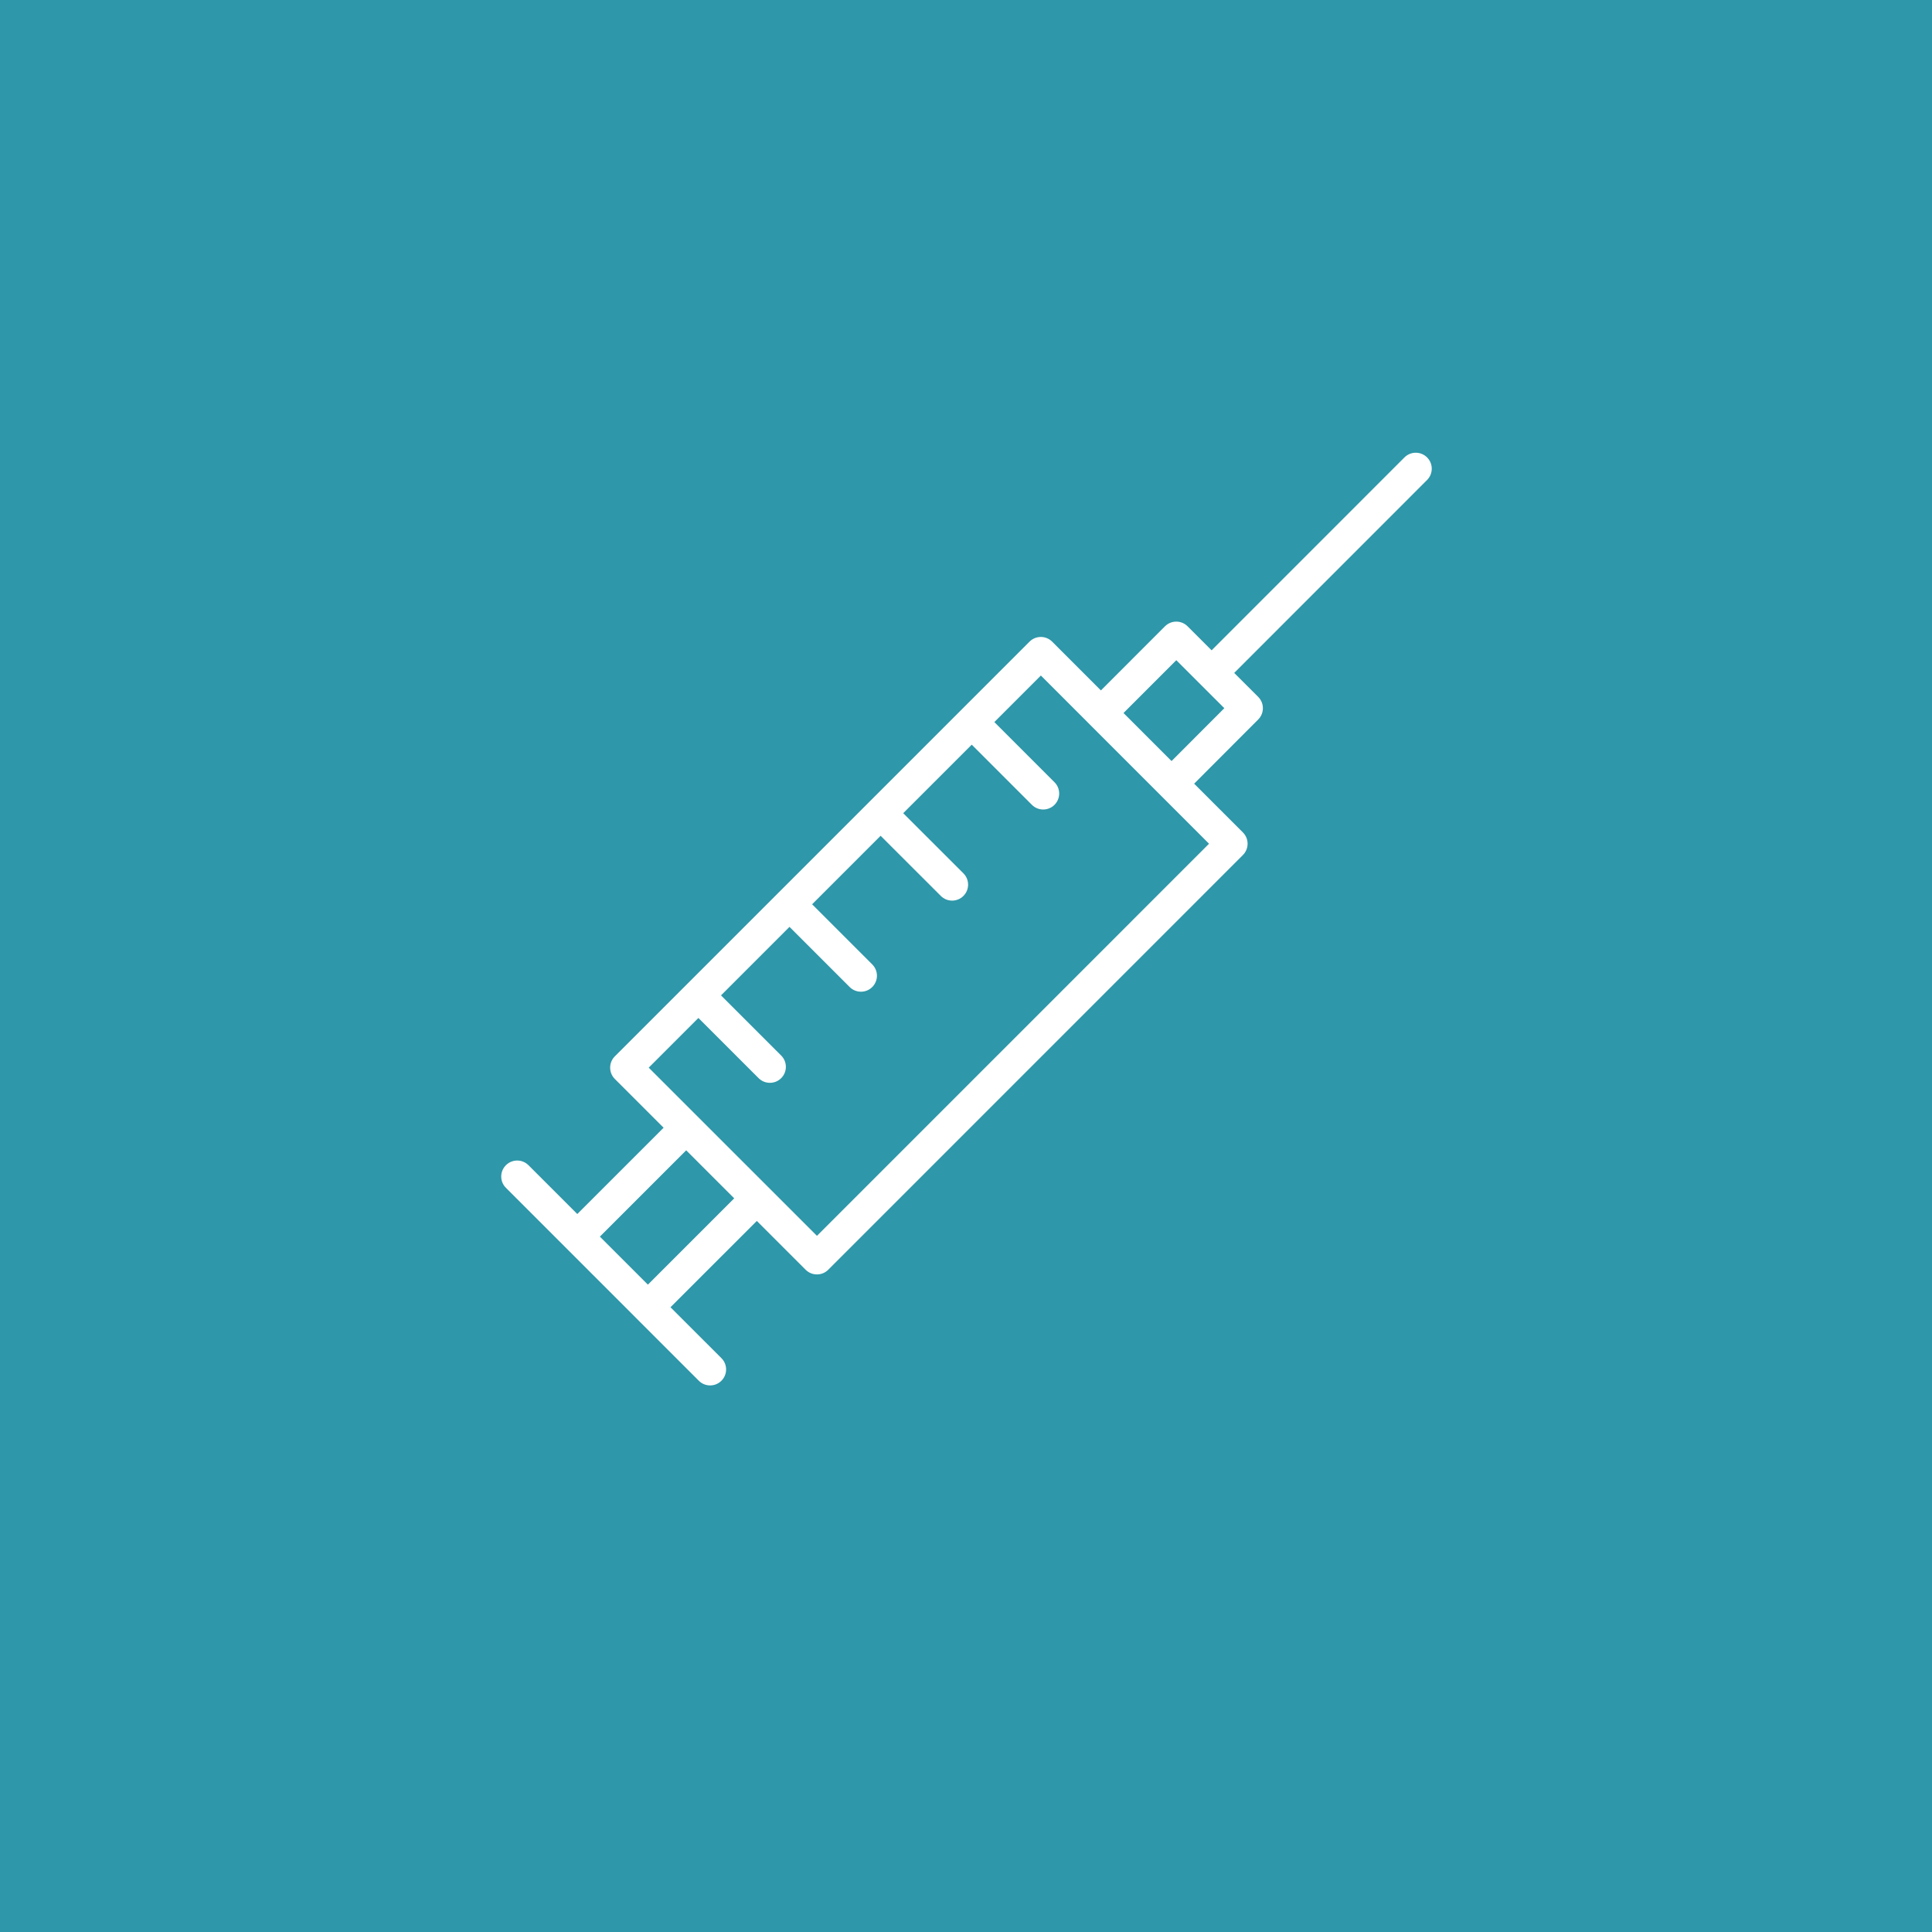<?xml version="1.0" encoding="UTF-8"?> <svg xmlns="http://www.w3.org/2000/svg" width="900" height="900" viewBox="0 0 900 900" fill="none"> <rect width="900" height="900" fill="#2E97A9"></rect> <path d="M664.782 213.074C661.873 210.171 657.164 210.171 654.256 213.074L564.419 302.941L553.223 291.75C551.829 290.355 549.933 289.571 547.958 289.571C545.983 289.571 544.092 290.355 542.692 291.755L512.846 321.621L490.127 298.896C488.732 297.502 486.836 296.717 484.861 296.717C482.886 296.717 480.995 297.502 479.596 298.896L447.432 331.06C447.417 331.075 447.402 331.075 447.387 331.09C447.372 331.105 447.372 331.12 447.357 331.135L405.01 373.487C404.985 373.512 404.955 373.517 404.93 373.537C404.906 373.557 404.901 373.592 404.881 373.616L362.593 415.905C362.563 415.934 362.524 415.939 362.499 415.969C362.474 415.999 362.464 416.034 362.434 416.064L320.171 458.327C320.136 458.362 320.092 458.367 320.057 458.401C320.022 458.436 320.012 458.481 319.983 458.516L286.409 492.089C285.015 493.484 284.231 495.379 284.231 497.355C284.231 499.325 285.015 501.221 286.409 502.62L309.134 525.34L268.926 565.539L246.196 542.804C243.288 539.896 238.578 539.896 235.67 542.804C232.762 545.712 232.762 550.422 235.67 553.33L296.524 614.19C296.533 614.199 296.538 614.214 296.548 614.229C296.558 614.244 296.573 614.244 296.588 614.254L325.536 643.207C326.99 644.661 328.896 645.386 330.801 645.386C332.707 645.386 334.613 644.661 336.067 643.207C338.975 640.299 338.975 635.589 336.067 632.681L312.34 608.964L352.558 568.76L375.298 591.499C376.752 592.954 378.658 593.678 380.563 593.678C382.469 593.678 384.375 592.954 385.829 591.499L578.995 398.307C581.903 395.398 581.903 390.689 578.995 387.78L556.28 365.065L586.127 335.164C589.03 332.256 589.025 327.547 586.122 324.638L574.945 313.472L664.782 223.6C667.69 220.692 667.69 215.977 664.782 213.074ZM301.814 598.433L279.447 576.065L319.655 535.861L342.022 558.229L301.814 598.433ZM380.563 575.703L324.97 520.119C324.955 520.104 324.95 520.079 324.935 520.065C324.921 520.05 324.896 520.045 324.881 520.03L302.201 497.355L325.342 474.213L353.382 502.243C354.836 503.697 356.742 504.422 358.648 504.422C360.553 504.422 362.459 503.697 363.913 502.243C366.816 499.335 366.816 494.62 363.913 491.717L335.873 463.687L367.784 431.776L395.804 459.796C397.258 461.25 399.164 461.975 401.069 461.975C402.975 461.975 404.881 461.25 406.335 459.796C409.243 456.888 409.243 452.173 406.335 449.27L378.315 421.25L410.226 389.339L438.275 417.364C439.73 418.818 441.63 419.542 443.536 419.542C445.442 419.542 447.347 418.818 448.801 417.359C451.705 414.451 451.705 409.736 448.797 406.833L420.752 378.813L452.672 346.892L480.697 374.922C482.146 376.376 484.057 377.1 485.963 377.1C487.868 377.1 489.774 376.376 491.228 374.922C494.136 372.018 494.136 367.304 491.228 364.395L463.203 336.365L484.876 314.688L507.561 337.378C507.576 337.393 507.576 337.408 507.591 337.418L540.504 370.326C540.509 370.331 540.514 370.336 540.519 370.341L563.213 393.041L380.563 575.703ZM545.754 354.529L523.377 332.147L547.963 307.541L559.124 318.698C559.134 318.708 559.139 318.728 559.149 318.737C559.159 318.747 559.179 318.752 559.189 318.762L570.335 329.904L545.754 354.529Z" fill="white"></path> </svg> 